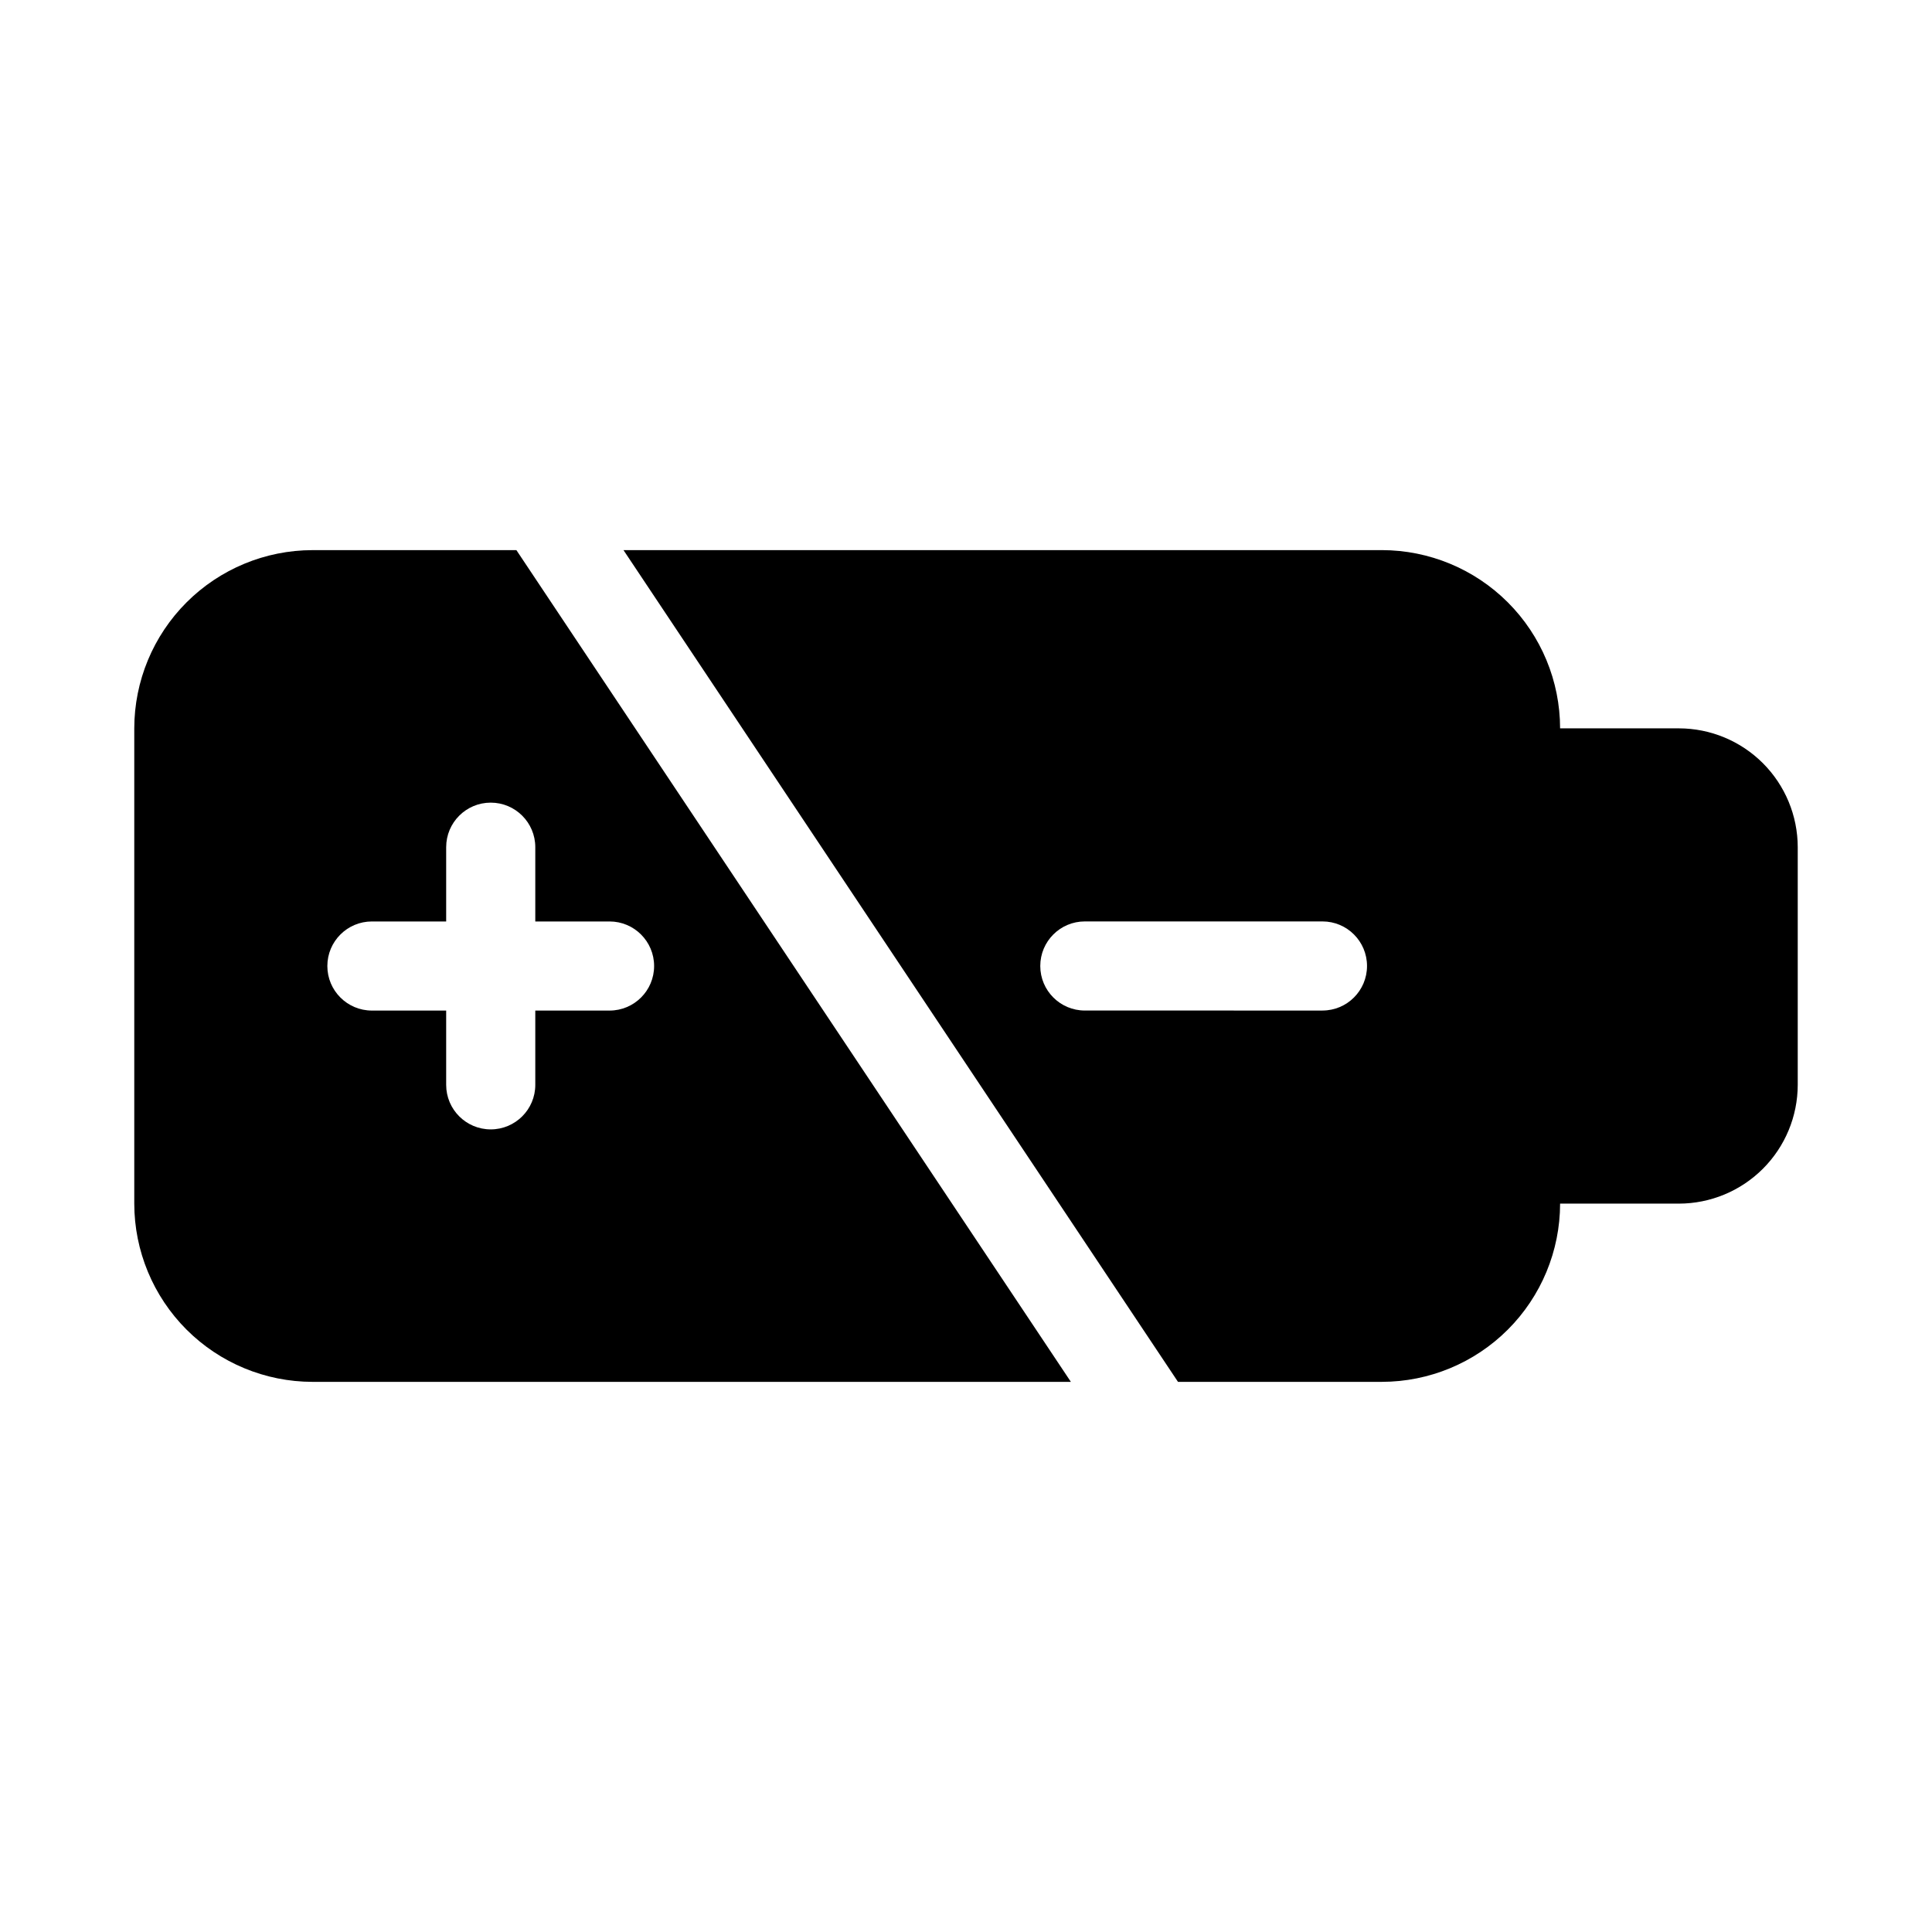 <?xml version="1.0" encoding="UTF-8"?>
<!-- Uploaded to: SVG Repo, www.svgrepo.com, Generator: SVG Repo Mixer Tools -->
<svg fill="#000000" width="800px" height="800px" version="1.1" viewBox="144 144 512 512" xmlns="http://www.w3.org/2000/svg">
 <g>
  <path d="m280.85 289.79h-54.035c-12.52 0.016-24.527 4.996-33.383 13.852-8.852 8.852-13.836 20.859-13.848 33.383v125.95c0.012 12.52 4.996 24.527 13.848 33.383 8.855 8.852 20.863 13.832 33.383 13.848h200.98zm24.688 122.02h-19.68v19.684c0 6.519-5.289 11.805-11.809 11.805-6.523 0-11.809-5.285-11.809-11.805v-19.684h-19.68c-6.523 0-11.809-5.285-11.809-11.805 0-6.523 5.285-11.809 11.809-11.809h19.68v-19.68c0-6.523 5.285-11.809 11.809-11.809 6.519 0 11.809 5.285 11.809 11.809v19.68h19.68c6.519 0 11.809 5.285 11.809 11.809 0 6.519-5.289 11.805-11.809 11.805z"/>
  <path d="m588.93 337.02h-31.488c-0.012-12.523-4.992-24.531-13.848-33.383-8.855-8.855-20.859-13.836-33.383-13.852h-200.98l146.95 220.42h54.031c12.523-0.016 24.527-4.996 33.383-13.848 8.855-8.855 13.836-20.863 13.848-33.383h31.488c8.348-0.012 16.352-3.336 22.254-9.238 5.902-5.902 9.223-13.902 9.234-22.25v-62.977c-0.012-8.348-3.332-16.352-9.234-22.254-5.902-5.902-13.906-9.223-22.254-9.234zm-94.465 74.785-62.973-0.004c-6.523 0-11.809-5.285-11.809-11.805 0-6.523 5.285-11.809 11.809-11.809h62.977-0.004c6.523 0 11.809 5.285 11.809 11.809 0 6.519-5.285 11.805-11.809 11.805z"/>
 </g>
</svg>
